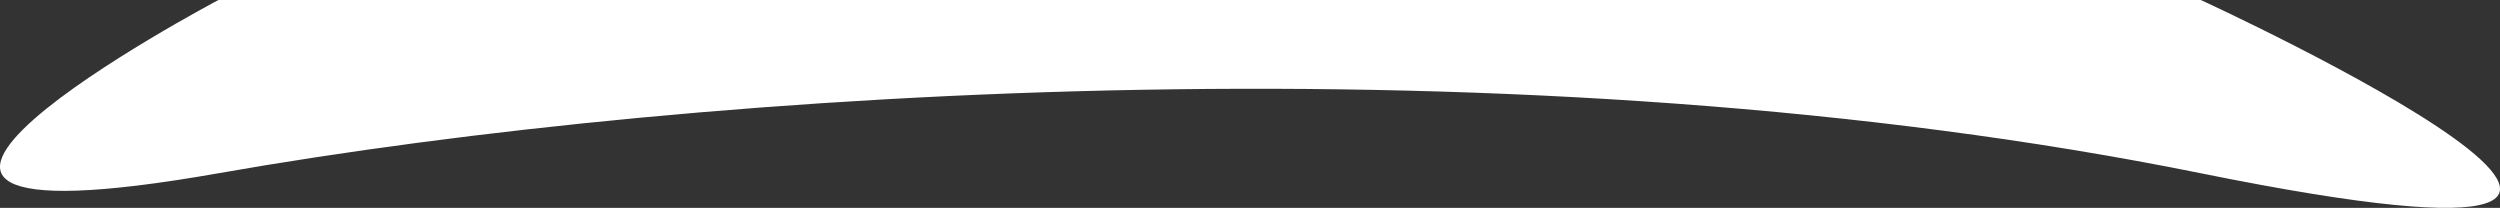 <?xml version="1.0" encoding="UTF-8"?> <svg xmlns="http://www.w3.org/2000/svg" width="1816" height="151" viewBox="0 0 1816 151" fill="none"><rect x="0" y="0" width="1816" height="151" fill="#333333" stroke="none"/> <path d="M158.667 125.853C515.667 63.075 1109.67 26.947 1598.67 125.853C2087.67 224.758 1598.67 0 1598.67 0H158.667C158.667 0 -198.333 188.631 158.667 125.853Z" fill="white"></path> </svg> 